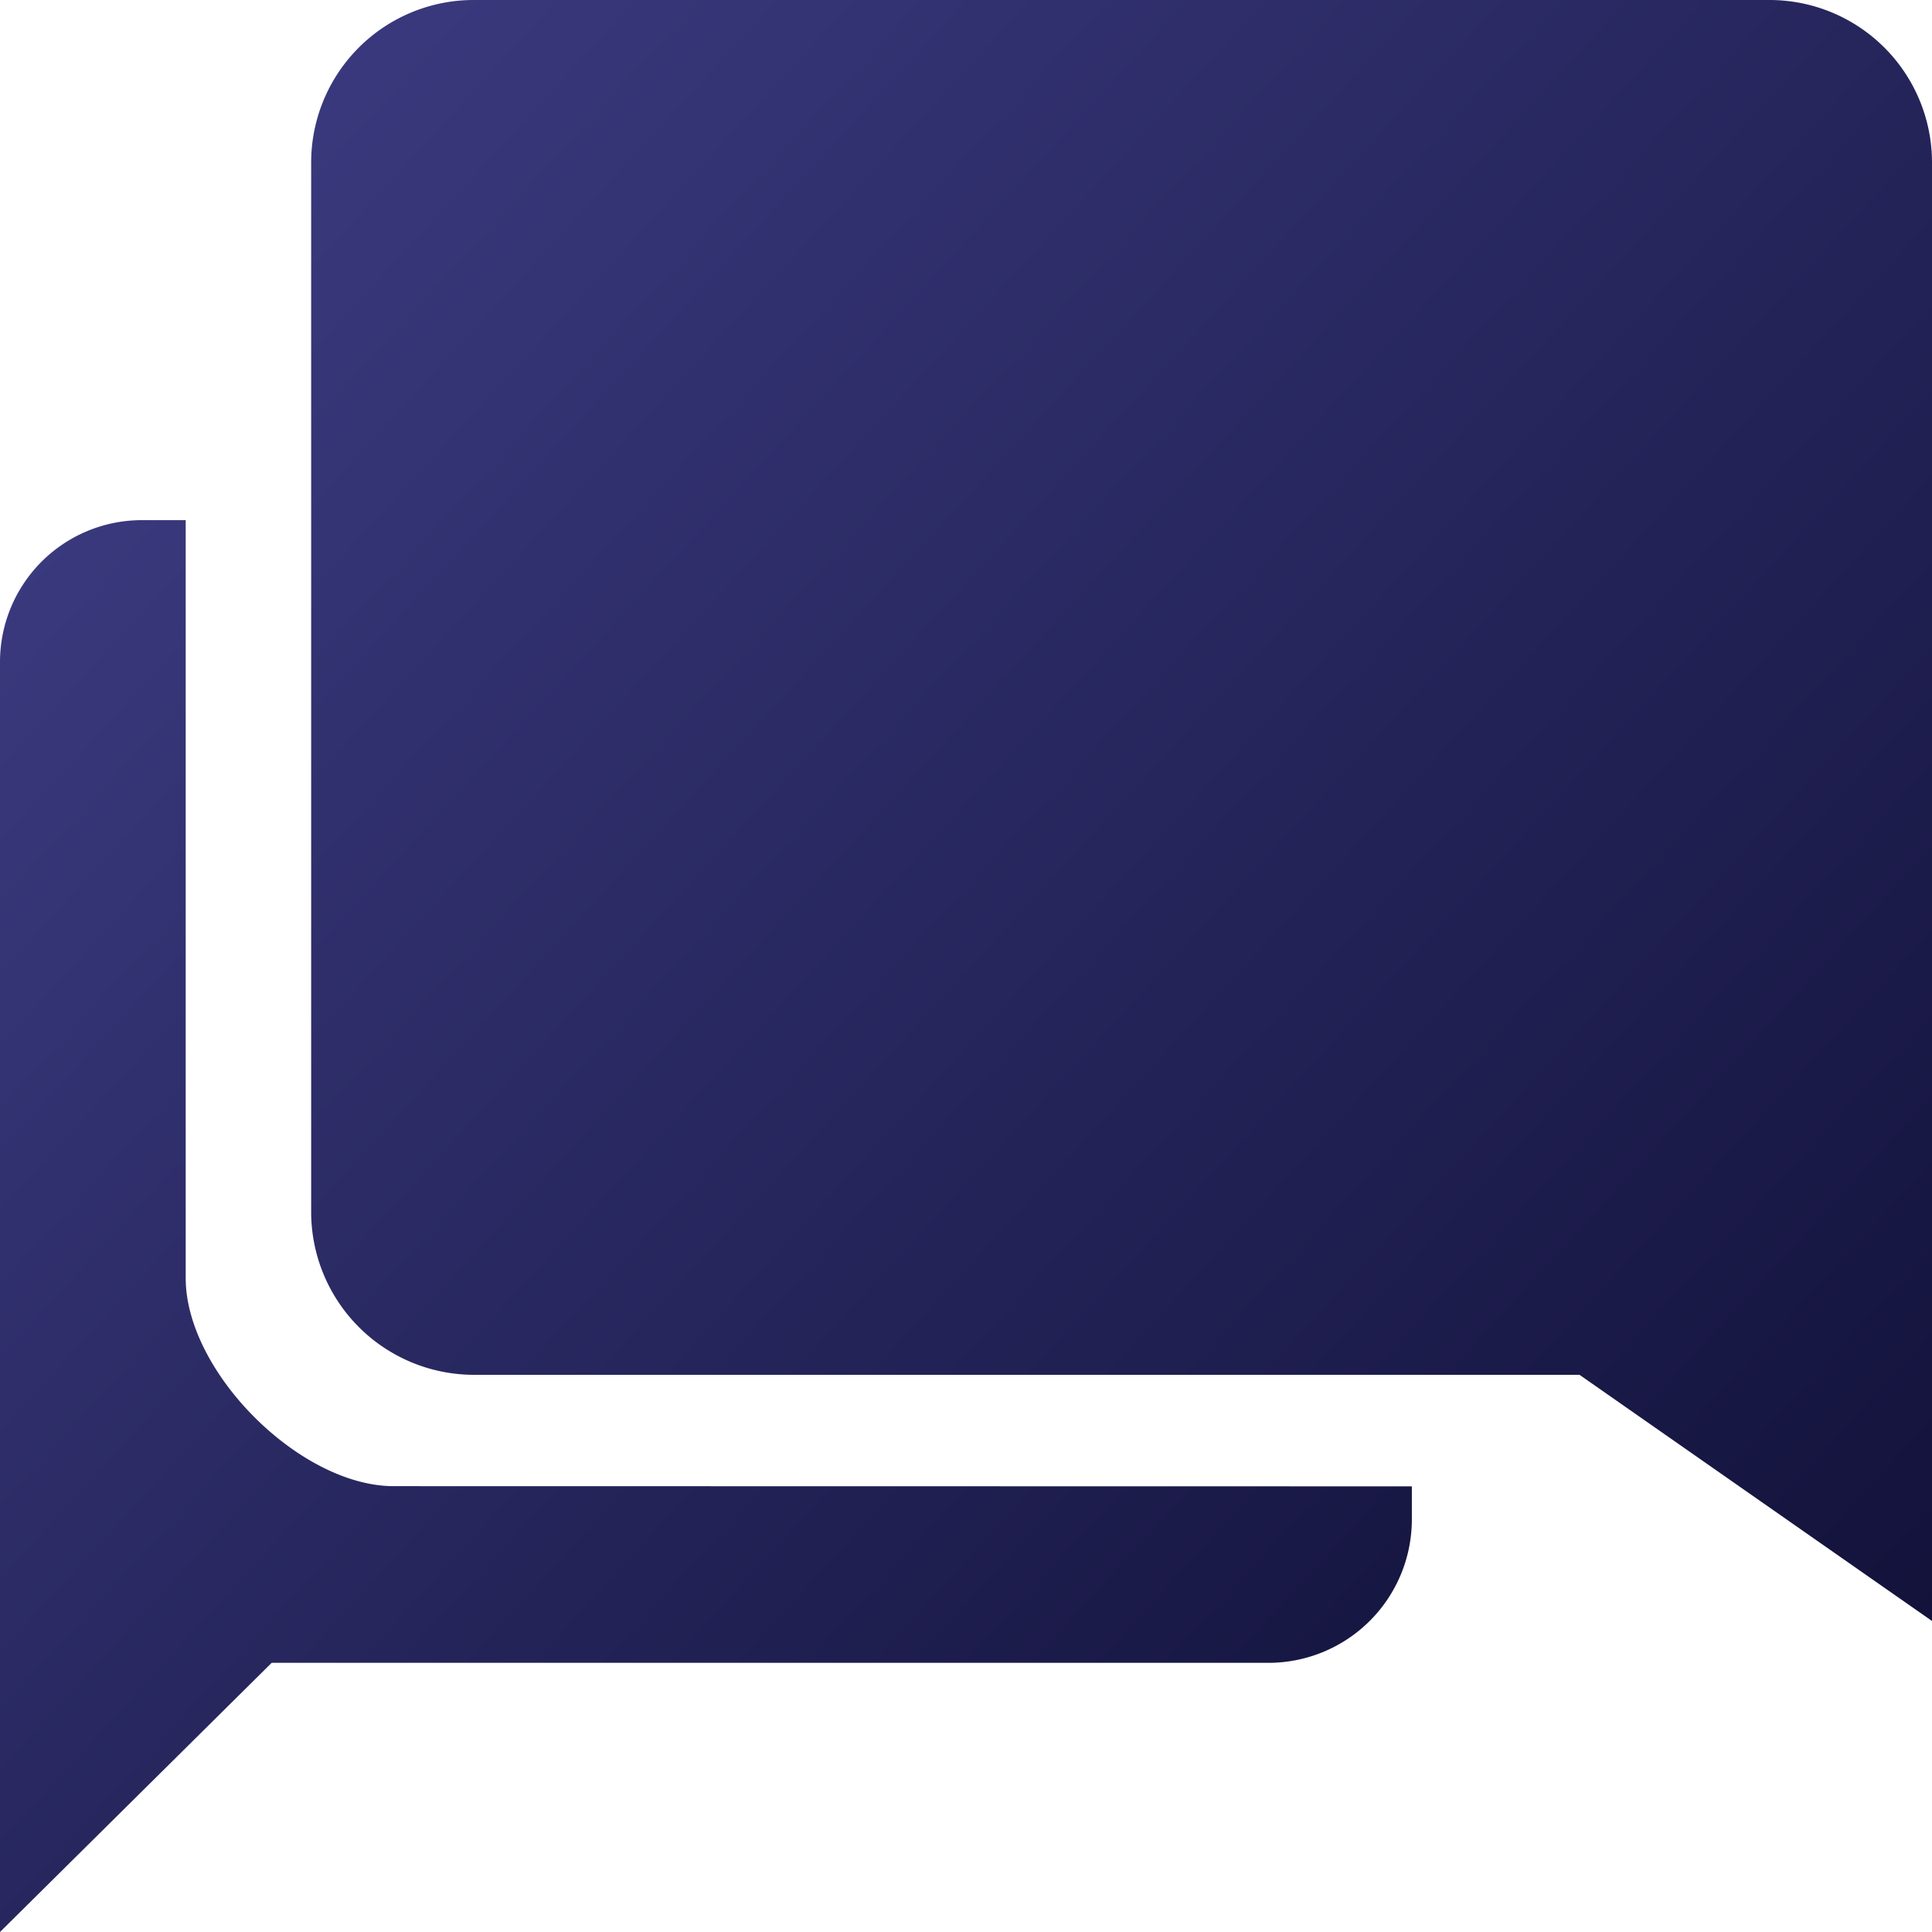 <svg xmlns="http://www.w3.org/2000/svg" xmlns:xlink="http://www.w3.org/1999/xlink" width="53.111" height="53.111" viewBox="0 0 53.111 53.111">
  <defs>
    <linearGradient id="linear-gradient" y1="-0.274" x2="1.385" y2="1" gradientUnits="objectBoundingBox">
      <stop offset="0" stop-color="#403f88"/>
      <stop offset="1" stop-color="#0a0a2d"/>
    </linearGradient>
  </defs>
  <g id="Icon_ionic-md-chatbubbles" data-name="Icon ionic-md-chatbubbles" transform="translate(-3.375 -3.375)">
    <path id="Path_22810" data-name="Path 22810" d="M14.2,37.806c-2.579,0-5.72-3.141-5.72-5.72V11.25H7.256a3.9,3.9,0,0,0-3.881,3.881V50.062l7.469-7.4H38.306a3.943,3.943,0,0,0,3.881-3.945v-.906Z" transform="translate(0 6.424)" fill="url(#linear-gradient)"/>
    <path id="Path_22811" data-name="Path 22811" d="M48.188,3.375H12.542A4.468,4.468,0,0,0,8.086,7.831V36.7a4.479,4.479,0,0,0,4.456,4.469H42.953l9.69,6.767V7.831A4.468,4.468,0,0,0,48.188,3.375Z" transform="translate(3.843)" fill="url(#linear-gradient)"/>
  </g>
</svg>
